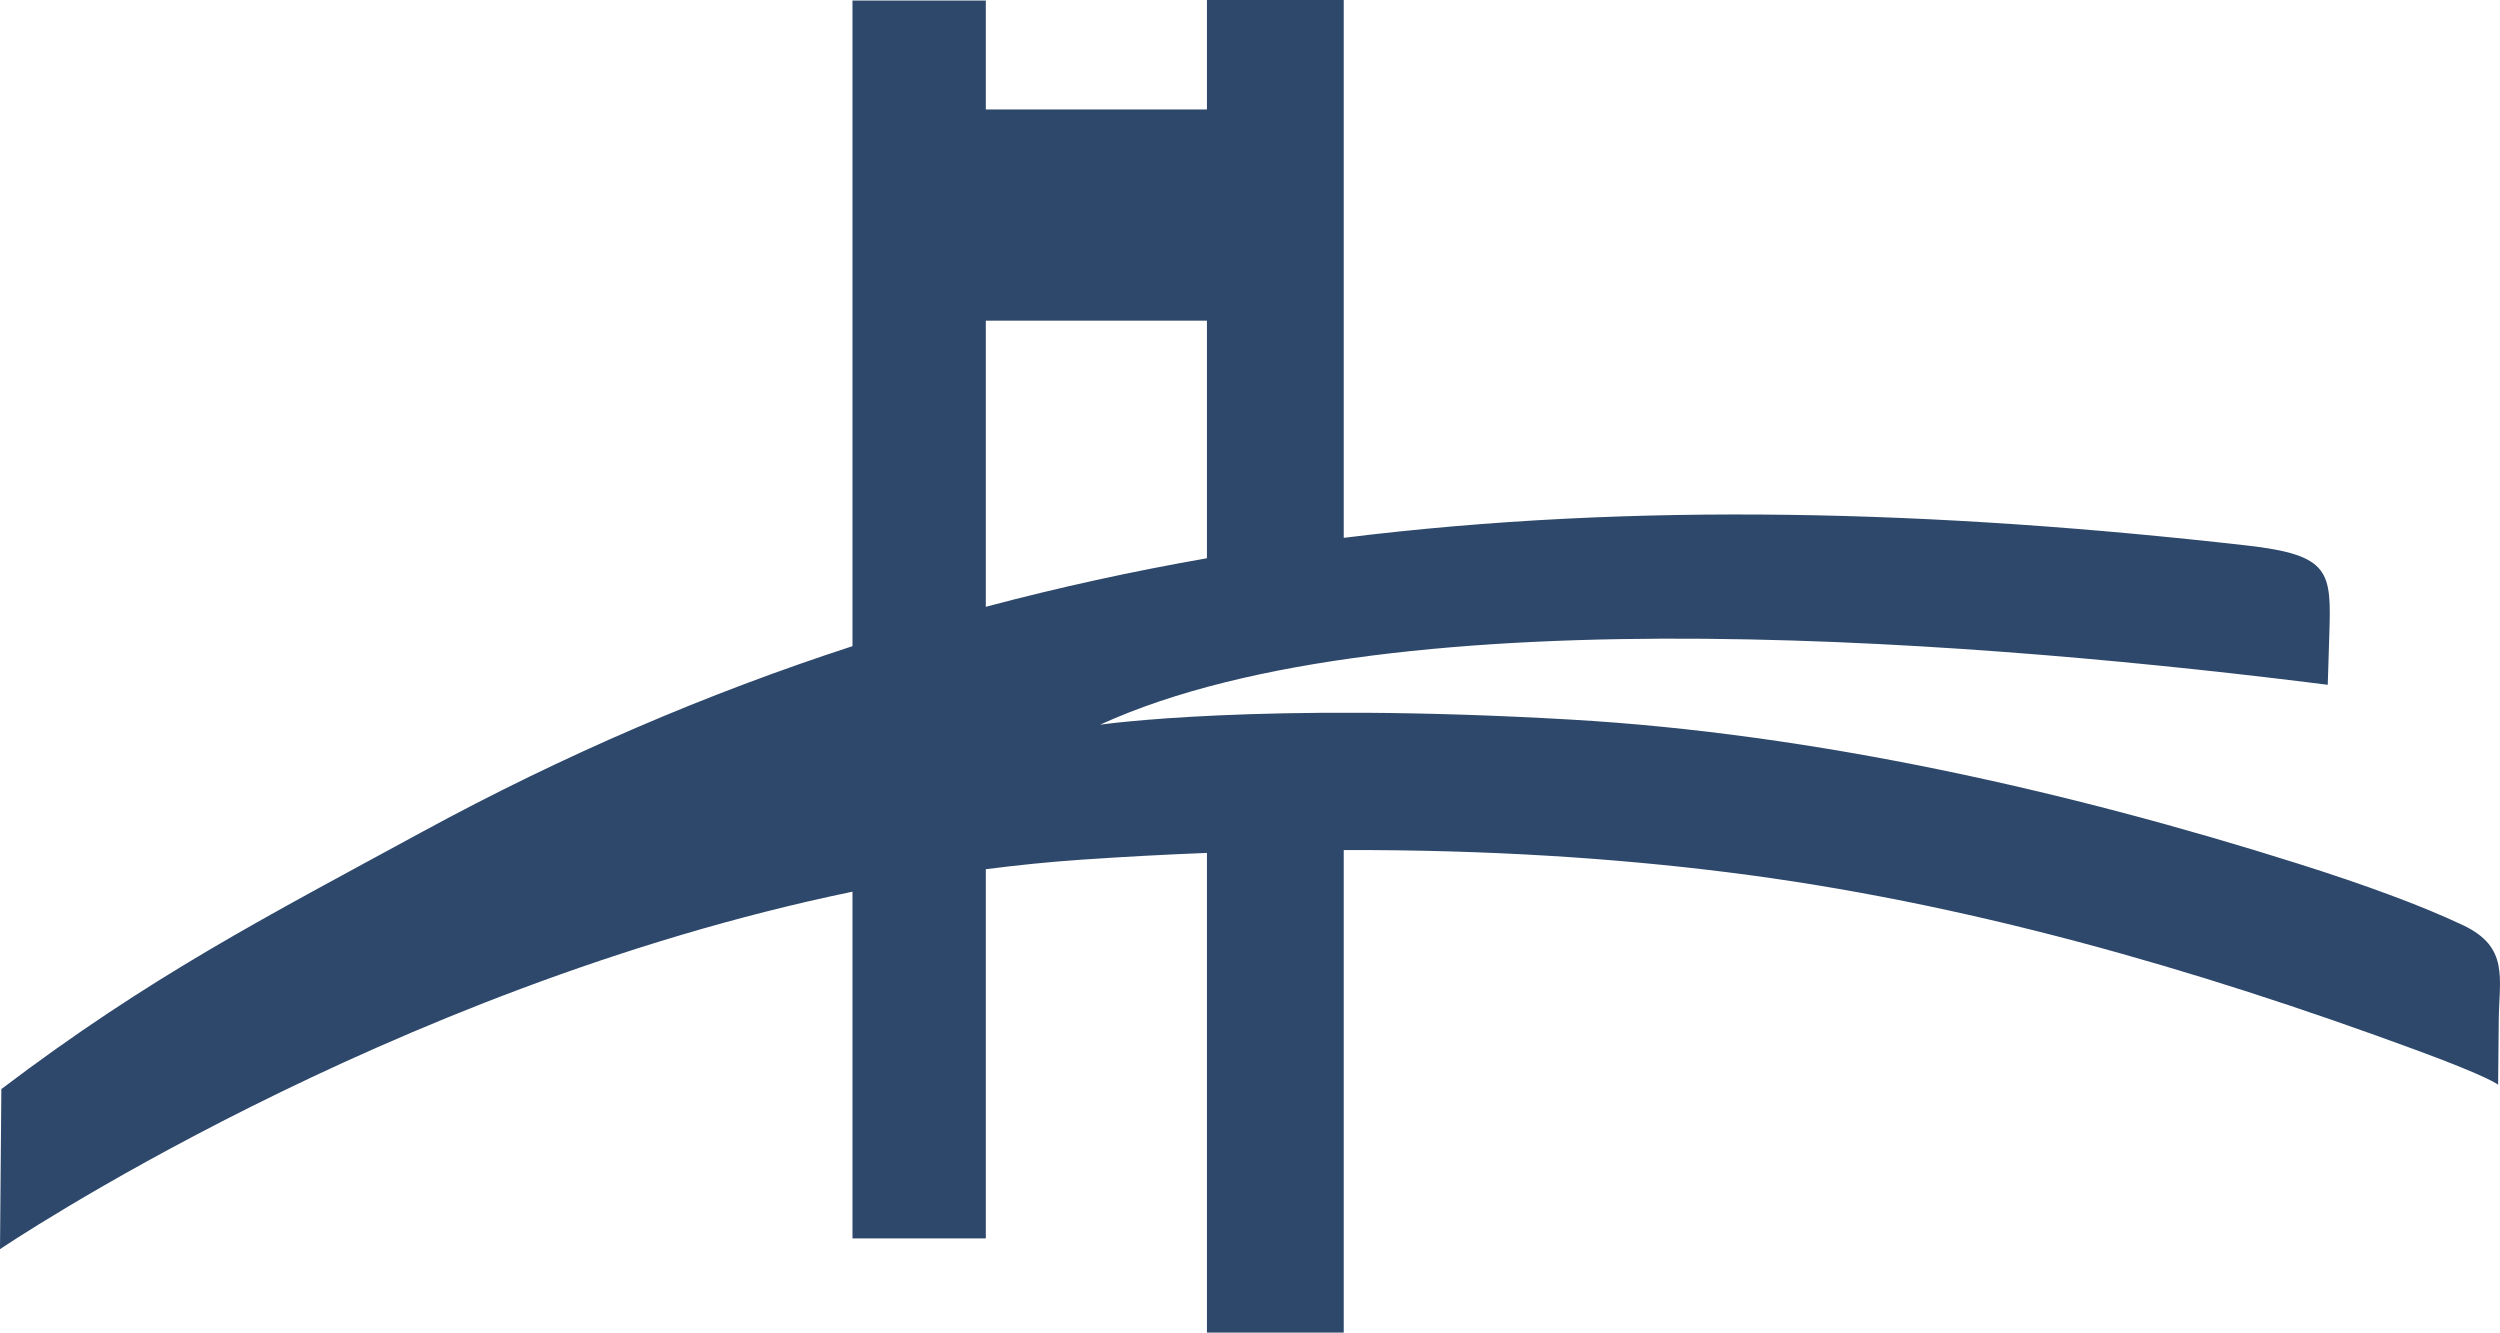 <?xml version="1.0" encoding="UTF-8"?>
<!DOCTYPE svg PUBLIC "-//W3C//DTD SVG 1.1//EN" "http://www.w3.org/Graphics/SVG/1.1/DTD/svg11.dtd">
<!-- Creator: CorelDRAW -->
<svg xmlns="http://www.w3.org/2000/svg" xml:space="preserve" width="92.096mm" height="49.09mm" version="1.1" style="shape-rendering:geometricPrecision; text-rendering:geometricPrecision; image-rendering:optimizeQuality; fill-rule:evenodd; clip-rule:evenodd"
viewBox="0 0 10320.4 5501.07"
 xmlns:xlink="http://www.w3.org/1999/xlink"
 xmlns:xodm="http://www.corel.com/coreldraw/odm/2003">
 <defs>
  <style type="text/css">
   <![CDATA[
    .fil0 {fill:#2E486B}
   ]]>
  </style>
 </defs>
 <g id="Capa_x0020_1">
  <path class="fil0" d="M4982.42 0l564.73 0 0 2220.25c1207.21,-149.75 2443.66,-114.11 3727.83,31.53 347.55,39.42 348.93,108.3 340.77,369.25l-6.42 205.87c-1318.55,-166.2 -3845.75,-395.2 -5067.87,164.74 0,0 656.91,-95.58 1945.14,-20.96 1003.35,58.1 2050.37,294.05 3006.36,596.55 263.27,83.31 501.16,169.76 675.57,252.56 190.64,90.53 148.46,219.03 146.73,392.98 -0.89,88.41 -1.78,176.8 -2.66,265.19 0,0 -32.77,-30.59 -334.26,-141.75 -921.2,-339.62 -1870.61,-613.05 -2845.74,-735.26 -465.1,-58.28 -988.26,-93.34 -1585.45,-91.82l0 1991.92 -564.73 0 0 -1980.06c-167.69,6.5 -340.71,15.74 -519.39,28 -131.87,9.04 -263.11,22.43 -393.44,39.28l0 1523.91 -550.42 0 0 -1431.13c-1927.84,398.7 -3519.17,1475.75 -3519.17,1475.75l5.56 -660.94c614.51,-465.86 1090.98,-709.99 1735.27,-1060.63 589.57,-320.87 1181.55,-573.47 1778.35,-767.75l0 -2665.37 550.42 0 0 449.71 912.83 0 0 -451.84zm0 2304.54l0 -980.66 -912.83 0 0 1181.03c302.77,-80.45 606.94,-146.86 912.83,-200.37z"/>
 </g>
</svg>
